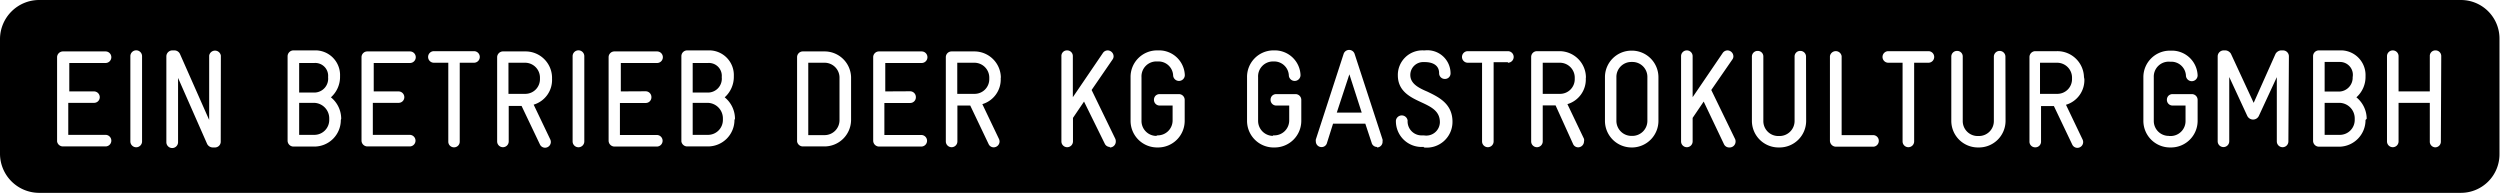 <svg id="Ebene_1" data-name="Ebene 1" xmlns="http://www.w3.org/2000/svg" viewBox="0 0 194.46 15.02"><title>Zeichenfläche 1</title><polygon points="103.98 8.76 105.92 8.76 104.96 5.78 103.98 8.76"/><path d="M75.78,4.88H74.46V7.3h1.33a1.14,1.14,0,0,0,1.16-1.16V6A1.16,1.16,0,0,0,75.78,4.88Z"/><path d="M64.13,4.88H62.87v5.63h1.27A1.16,1.16,0,0,0,65.3,9.35V6A1.16,1.16,0,0,0,64.13,4.88Z"/><path d="M121.3,4.88H120V7.3h1.33a1.14,1.14,0,0,0,1.16-1.16V6A1.16,1.16,0,0,0,121.3,4.88Z"/><path d="M40.87,4.88H39.55V7.3h1.33A1.14,1.14,0,0,0,42,6.14V6A1.16,1.16,0,0,0,40.87,4.88Z"/><path d="M25.52,6v0a1,1,0,0,0-1.07-1.1H23.27v2.3h1.18A1.08,1.08,0,0,0,25.52,6Z"/><path d="M126.87,4.82H127A1.16,1.16,0,0,1,128.14,6V9.41A1.17,1.17,0,0,1,127,10.57h-.1a1.17,1.17,0,0,1-1.17-1.17V6A1.16,1.16,0,0,1,126.87,4.82Z"/><path d="M56.14,6v0a1,1,0,0,0-1.07-1.1H53.88v2.3h1.19A1.08,1.08,0,0,0,56.14,6Z"/><path d="M55.06,8H53.88v2.49h1.19a1.16,1.16,0,0,0,1.16-1.16v-.1A1.21,1.21,0,0,0,55.06,8Z"/><path d="M24.45,8H23.27v2.49h1.18a1.16,1.16,0,0,0,1.16-1.16v-.1A1.21,1.21,0,0,0,24.45,8Z"/><path d="M182,8h-1.18v2.49H182a1.16,1.16,0,0,0,1.16-1.16v-.1A1.21,1.21,0,0,0,182,8Z"/><path d="M183,6v0A1,1,0,0,0,182,4.82h-1.18v2.3H182A1.08,1.08,0,0,0,183,6Z"/><path d="M191.42,0H3A3.05,3.05,0,0,0,0,3V12a3.05,3.05,0,0,0,3,3H191.42a3,3,0,0,0,3-3V3A3,3,0,0,0,191.42,0ZM7.31,7.11a.45.45,0,0,1,.45.46A.44.44,0,0,1,7.31,8h-2v2.49H8.21a.45.45,0,1,1,0,.9H4.89A.46.46,0,0,1,4.44,11V4.43A.46.46,0,0,1,4.89,4H8.21a.45.45,0,1,1,0,.9H5.39V7.11ZM11.05,11a.45.45,0,1,1-.91,0V4.37a.45.45,0,0,1,.91,0Zm6.12,0a.45.45,0,0,1-.45.47h-.18a.5.5,0,0,1-.44-.3L13.85,6.06v5a.45.45,0,0,1-.91,0V4.37a.47.47,0,0,1,.45-.45h.18A.48.48,0,0,1,14,4.2l2.27,5.13v-5a.46.46,0,0,1,.91,0Zm9.34-1.66a2.06,2.06,0,0,1-2.06,2.06H22.81a.46.46,0,0,1-.44-.46V4.37a.46.46,0,0,1,.44-.45h1.64a1.92,1.92,0,0,1,2,2,2.13,2.13,0,0,1-.71,1.65,2.15,2.15,0,0,1,.8,1.67ZM31,7.11a.45.45,0,0,1,.45.46A.44.44,0,0,1,31,8H29v2.49h2.87a.45.45,0,1,1,0,.9H28.57a.46.46,0,0,1-.45-.46V4.43A.45.45,0,0,1,28.57,4h3.32a.45.45,0,1,1,0,.9H29.07V7.11Zm5.88-2.23H35.76V11a.44.44,0,0,1-.45.46.44.44,0,0,1-.44-.46V4.88H33.75a.45.45,0,1,1,0-.9h3.12a.45.45,0,1,1,0,.9Zm6.06,1.26a2,2,0,0,1-1.43,2l1.29,2.7a.45.45,0,0,1-.41.65.44.44,0,0,1-.39-.25l-1.43-3h-1V11a.45.45,0,1,1-.9,0V4.43A.46.46,0,0,1,39.09,4h1.78A2.06,2.06,0,0,1,42.94,6ZM45.45,11a.45.45,0,1,1-.91,0V4.37a.45.45,0,0,1,.91,0Zm4.77-3.9a.45.45,0,0,1,.45.46.44.44,0,0,1-.45.45h-2v2.49h2.87a.45.45,0,1,1,0,.9H47.79a.46.46,0,0,1-.45-.46V4.43A.45.45,0,0,1,47.79,4h3.32a.45.45,0,1,1,0,.9H48.29V7.11Zm6.91,2.23a2.06,2.06,0,0,1-2.06,2.06H53.43A.46.46,0,0,1,53,11V4.37a.45.45,0,0,1,.44-.45h1.64a1.92,1.92,0,0,1,2,2,2.14,2.14,0,0,1-.71,1.65,2.16,2.16,0,0,1,.8,1.67Zm9.07,0a2.07,2.07,0,0,1-2.06,2.06H62.42A.46.46,0,0,1,62,11V4.43A.45.45,0,0,1,62.42,4h1.71A2.06,2.06,0,0,1,66.2,6Zm4.59-2.23a.45.45,0,0,1,.45.46.44.44,0,0,1-.45.45h-2v2.49h2.87a.45.45,0,1,1,0,.9H68.37a.46.46,0,0,1-.45-.46V4.43A.45.45,0,0,1,68.37,4h3.32a.45.45,0,1,1,0,.9H68.86V7.11Zm7.05-1a2,2,0,0,1-1.43,2l1.29,2.7a.48.48,0,0,1,.05.21.46.46,0,0,1-.46.45.43.43,0,0,1-.39-.25l-1.43-3h-1V11a.45.45,0,1,1-.9,0V4.43A.45.45,0,0,1,74,4h1.78A2.06,2.06,0,0,1,77.85,6Zm8.48,5.33a.44.44,0,0,1-.39-.26L84.32,7.9l-.86,1.27V11a.45.45,0,1,1-.9,0V4.37A.43.43,0,0,1,83,3.92a.44.44,0,0,1,.45.45V7.56l2.34-3.44a.45.45,0,0,1,.37-.2.47.47,0,0,1,.46.45.43.43,0,0,1-.09.27L84.91,7l1.83,3.77a.45.45,0,0,1,.05.21A.46.46,0,0,1,86.33,11.47Zm3.63-.9h.1a1.16,1.16,0,0,0,1.16-1.17V8.21h-1a.44.44,0,0,1-.45-.45.45.45,0,0,1,.11-.3.45.45,0,0,1,.34-.14h1.48a.45.45,0,0,1,.46.44V9.41a2.07,2.07,0,0,1-2.06,2.06H90a2.07,2.07,0,0,1-2.06-2.06V6A2.06,2.06,0,0,1,90,3.92h.1a2,2,0,0,1,2.06,1.92.45.45,0,0,1-.91,0,1.14,1.14,0,0,0-1.15-1.06H90A1.16,1.16,0,0,0,88.79,6V9.41A1.16,1.16,0,0,0,90,10.57Zm9.07,0h.1a1.16,1.16,0,0,0,1.16-1.17V8.21h-1a.44.44,0,0,1-.45-.45.45.45,0,0,1,.11-.3.45.45,0,0,1,.34-.14h1.49a.45.45,0,0,1,.45.44V9.41a2.07,2.07,0,0,1-2.06,2.06H99A2.07,2.07,0,0,1,97,9.41V6A2.06,2.06,0,0,1,99,3.92h.1a2,2,0,0,1,2.06,1.92.45.45,0,0,1-.91,0,1.14,1.14,0,0,0-1.15-1.06H99A1.16,1.16,0,0,0,97.86,6V9.41A1.17,1.17,0,0,0,99,10.57Zm8.09.9a.43.43,0,0,1-.42-.33l-.49-1.48h-2.51l-.47,1.49a.43.43,0,0,1-.42.33.44.44,0,0,1-.45-.45.45.45,0,0,1,0-.14l2.16-6.65a.45.45,0,0,1,.86,0l2.17,6.65a.39.39,0,0,1,0,.14A.44.44,0,0,1,107.12,11.47Zm3.64,0h-.1a2,2,0,0,1-2.07-2.06.46.46,0,0,1,.91,0,1.09,1.09,0,0,0,1.16,1.16h.1A1.06,1.06,0,0,0,112,9.51c0-.88-.68-1.2-1.48-1.57s-1.79-.84-1.79-2.08a1.91,1.91,0,0,1,2-1.94h.1a1.8,1.8,0,0,1,2,1.78.43.43,0,0,1-.44.44.44.44,0,0,1-.45-.45c0-.8-.83-.86-1.08-.86h-.1a1,1,0,0,0-1.06,1c0,.67.62,1,1.33,1.3.87.42,1.95.93,1.95,2.34A2,2,0,0,1,110.75,11.47Zm6.54-6.59h-1.11V11a.45.45,0,1,1-.9,0V4.88h-1.11a.45.45,0,1,1,0-.9h3.12a.45.45,0,1,1,0,.9Zm6.06,1.26a2,2,0,0,1-1.43,2l1.29,2.7a.5.5,0,0,1,0,.21.46.46,0,0,1-.46.45.43.43,0,0,1-.39-.26L121,8.2h-1V11a.45.45,0,1,1-.9,0V4.43a.45.45,0,0,1,.44-.45h1.78A2.06,2.06,0,0,1,123.36,6ZM129,9.41A2.07,2.07,0,0,1,127,11.47h-.1a2.07,2.07,0,0,1-2.06-2.06V6a2.06,2.06,0,0,1,2.06-2.06h.1A2.07,2.07,0,0,1,129,6Zm5.49,2.06a.44.44,0,0,1-.39-.25L132.52,7.9l-.86,1.27V11a.45.45,0,1,1-.9,0V4.37a.45.45,0,1,1,.9,0V7.56L134,4.12a.46.46,0,0,1,.37-.2.47.47,0,0,1,.46.45.42.42,0,0,1-.09.27L133.11,7l1.83,3.77A.44.44,0,0,1,135,11,.46.46,0,0,1,134.52,11.47Zm6-2.06a2.07,2.07,0,0,1-2.06,2.06h-.1a2.07,2.07,0,0,1-2.06-2.06v-5a.44.44,0,0,1,.45-.45.43.43,0,0,1,.44.45v5a1.16,1.16,0,0,0,1.16,1.17h.1a1.17,1.17,0,0,0,1.17-1.17v-5a.43.43,0,0,1,.44-.45.44.44,0,0,1,.45.45Zm5.19,2h-2.89a.47.47,0,0,1-.45-.46V4.37a.46.46,0,0,1,.91,0v6.14h2.44a.44.44,0,0,1,.45.45A.45.45,0,0,1,145.74,11.41ZM150,4.88h-1.11V11a.45.45,0,1,1-.9,0V4.88h-1.11a.45.45,0,1,1,0-.9H150a.45.45,0,1,1,0,.9Zm6,4.53a2.07,2.07,0,0,1-2.06,2.06h-.1a2.07,2.07,0,0,1-2.06-2.06v-5a.44.44,0,0,1,.45-.45.43.43,0,0,1,.44.45v5a1.16,1.16,0,0,0,1.16,1.17h.1a1.16,1.16,0,0,0,1.16-1.17v-5a.45.45,0,1,1,.9,0Zm6.13-3.26a2,2,0,0,1-1.43,2l1.29,2.7a.45.45,0,0,1-.41.65.44.44,0,0,1-.39-.25l-1.43-3h-1V11a.44.44,0,0,1-.46.46.44.44,0,0,1-.44-.46V4.43a.46.46,0,0,1,.44-.45H160A2.07,2.07,0,0,1,162.1,6Zm6.6,4.43h.1A1.16,1.16,0,0,0,170,9.41V8.21h-1a.44.44,0,0,1-.45-.45.45.45,0,0,1,.11-.3.45.45,0,0,1,.34-.14h1.49a.45.45,0,0,1,.45.44V9.41a2.07,2.07,0,0,1-2.06,2.06h-.1a2.07,2.07,0,0,1-2.06-2.06V6a2.06,2.06,0,0,1,2.06-2.06h.1a2,2,0,0,1,2.06,1.92.45.45,0,0,1-.91,0,1.14,1.14,0,0,0-1.15-1.06h-.1A1.16,1.16,0,0,0,167.53,6V9.41A1.16,1.16,0,0,0,168.69,10.57ZM178,11a.45.45,0,1,1-.9,0V6l-1.39,3a.5.5,0,0,1-.46.3.51.51,0,0,1-.46-.31l-1.39-3v5a.45.45,0,1,1-.9,0V4.37a.47.47,0,0,1,.45-.45h.18a.55.55,0,0,1,.4.26L175.3,8,177,4.19a.55.55,0,0,1,.41-.27h.18a.46.46,0,0,1,.45.45Zm6-1.67A2.07,2.07,0,0,1,182,11.41h-1.64a.46.46,0,0,1-.44-.46V4.37a.45.45,0,0,1,.44-.45H182a1.92,1.92,0,0,1,2,2,2.13,2.13,0,0,1-.71,1.65,2.16,2.16,0,0,1,.8,1.67ZM189.86,11a.44.44,0,0,1-.45.46A.44.44,0,0,1,189,11V8h-2.43v3a.45.45,0,1,1-.9,0V4.37a.45.45,0,1,1,.9,0V7.11H189V4.37a.43.43,0,0,1,.44-.45.44.44,0,0,1,.45.45Z"/><path d="M160,4.88h-1.32V7.3H160a1.14,1.14,0,0,0,1.17-1.16V6A1.16,1.16,0,0,0,160,4.88Z"/></svg>